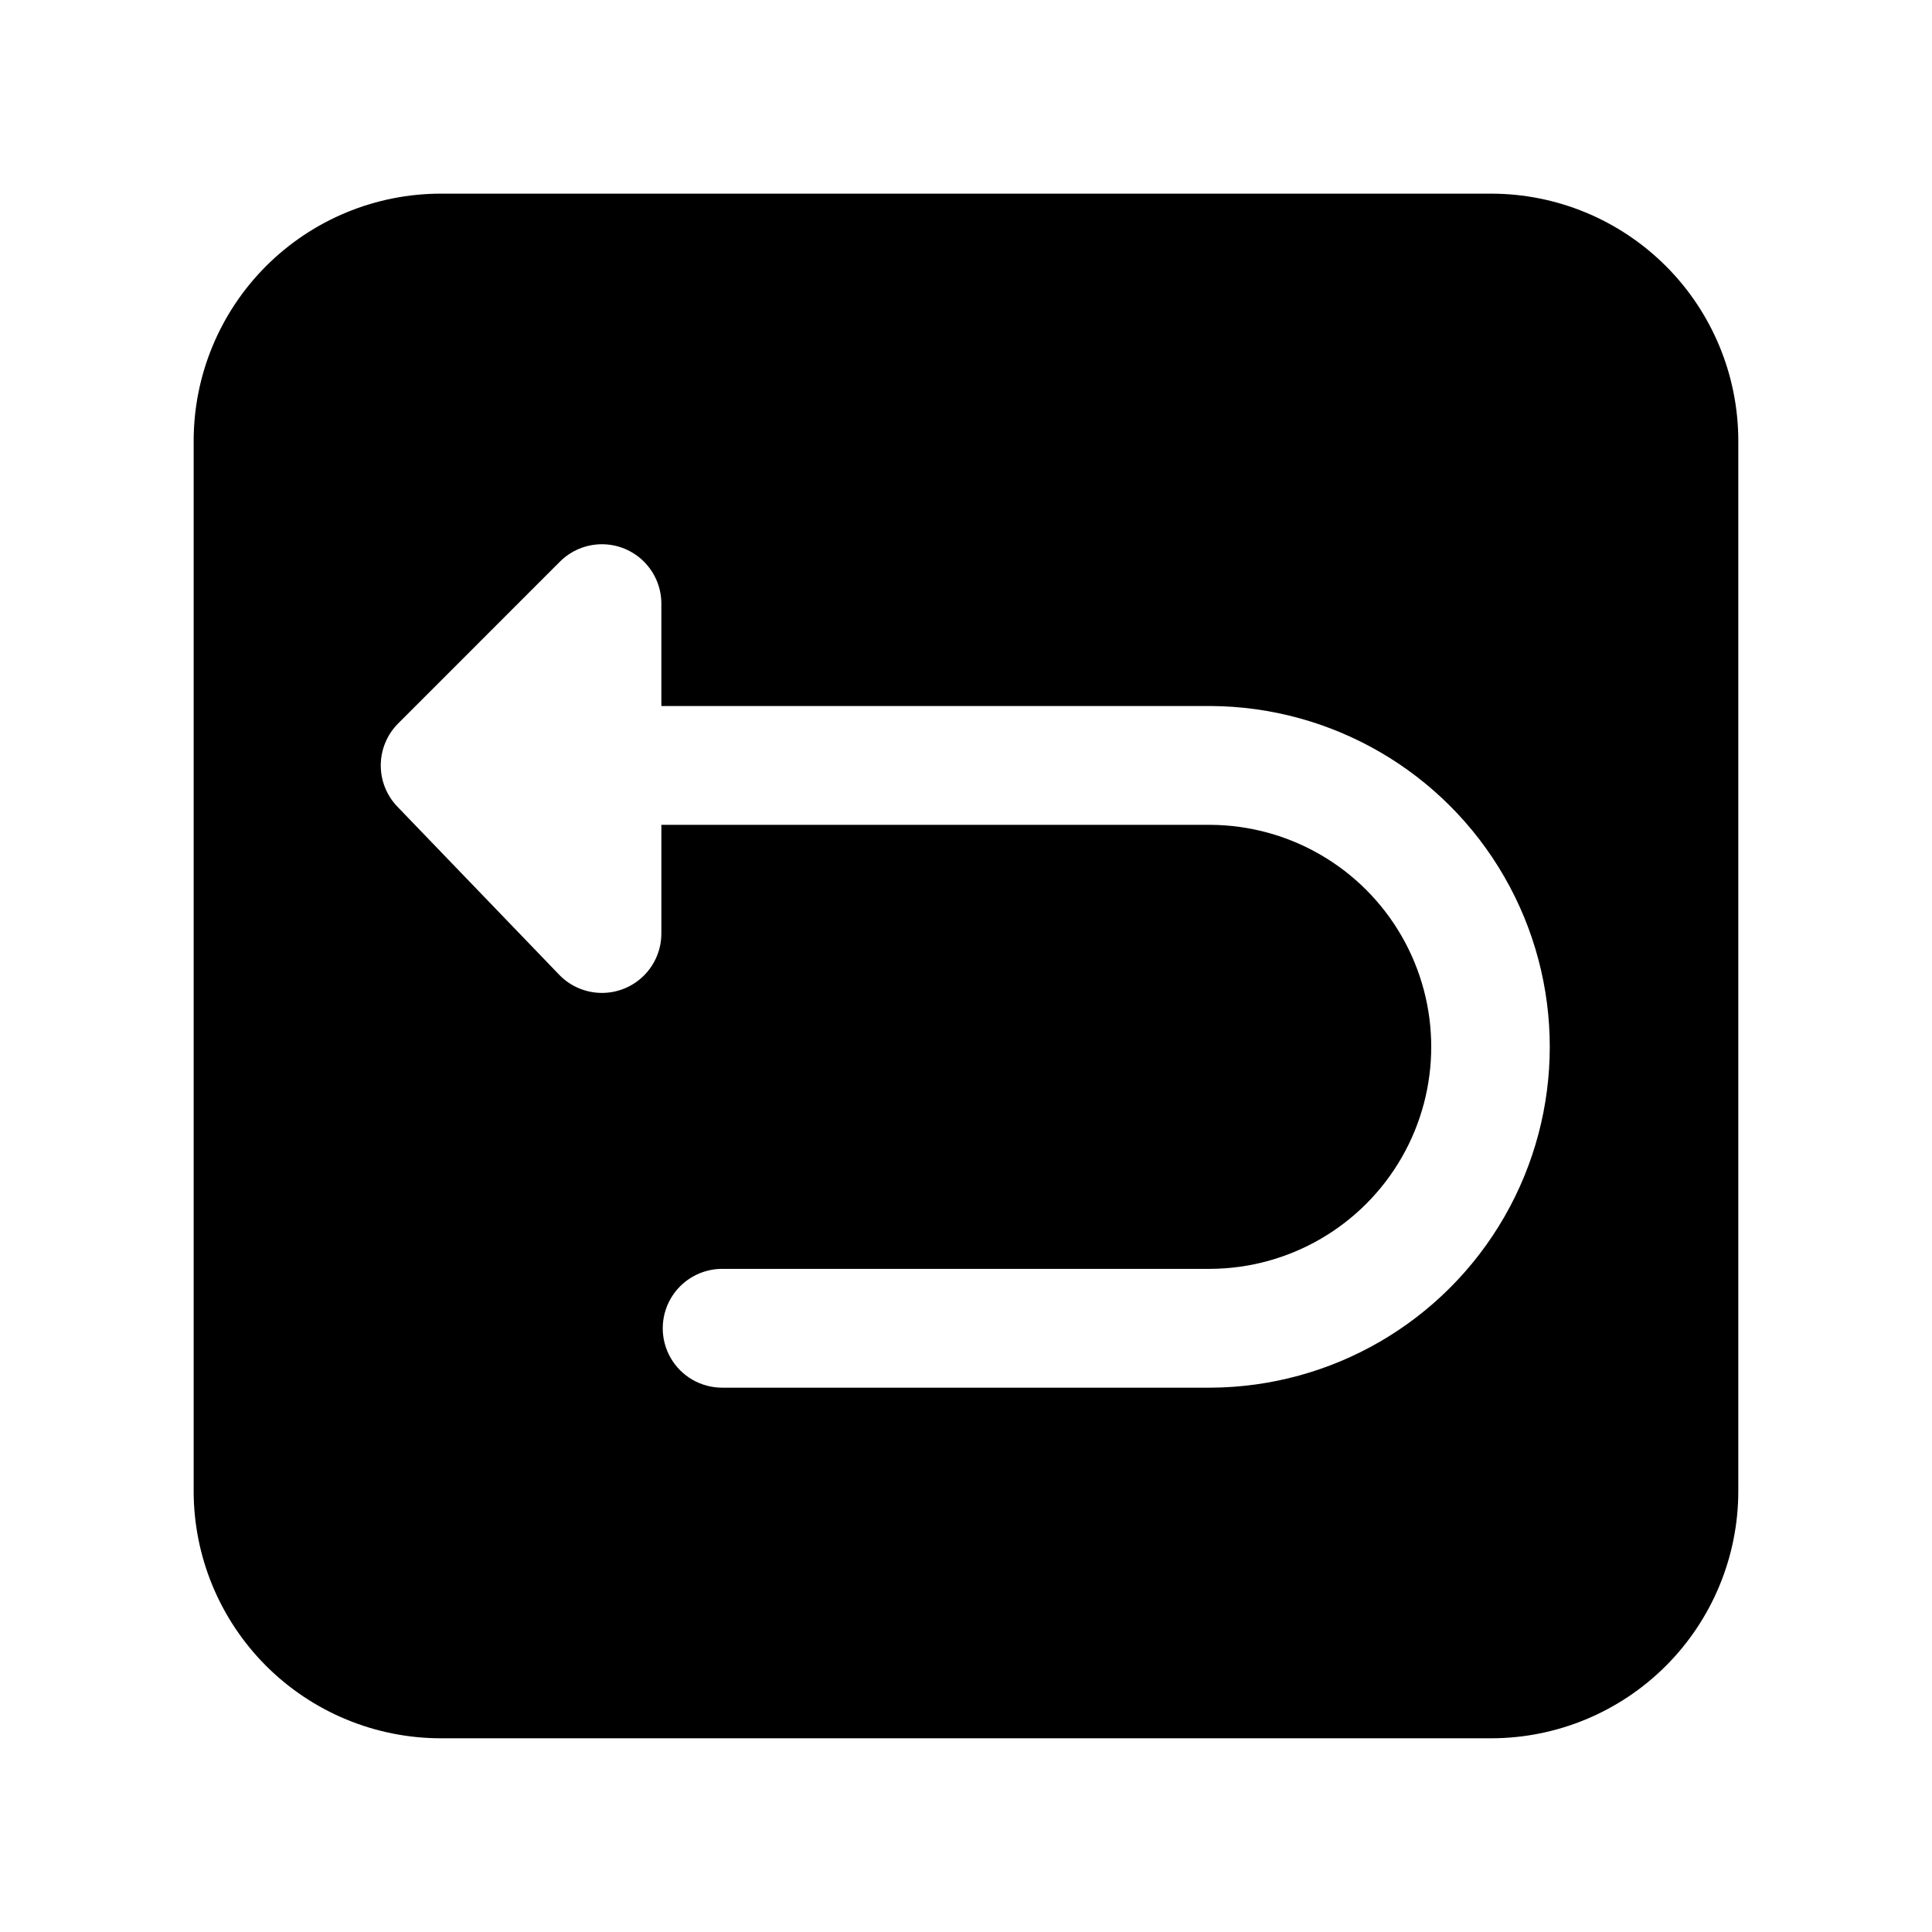 <?xml version="1.0" encoding="UTF-8"?>
<!-- Uploaded to: SVG Repo, www.svgrepo.com, Generator: SVG Repo Mixer Tools -->
<svg fill="#000000" width="800px" height="800px" version="1.1" viewBox="144 144 512 512" xmlns="http://www.w3.org/2000/svg">
 <path d="m539.14 195.32h-278.29c-17.379 0-34.043 6.906-46.332 19.191-12.289 12.289-19.195 28.957-19.195 46.336v278.29c0 17.379 6.906 34.047 19.195 46.336 12.289 12.285 28.953 19.191 46.332 19.191h278.29c17.379 0 34.047-6.906 46.336-19.191 12.289-12.289 19.191-28.957 19.191-46.336v-278.29c0-17.379-6.902-34.047-19.191-46.336-12.289-12.285-28.957-19.191-46.336-19.191zm-74.379 316.43h-129.38c-5.625 0-10.824-3-13.637-7.871-2.812-4.871-2.812-10.871 0-15.742 2.812-4.871 8.012-7.875 13.637-7.875h129.38-0.004c20.949-0.105 40.258-11.344 50.703-29.504 10.441-18.16 10.441-40.5 0-58.66-10.445-18.16-29.754-29.398-50.703-29.508h-145.49v28.797c0 4.211-1.688 8.25-4.684 11.207-2.996 2.957-7.055 4.594-11.266 4.539-4.211-0.055-8.223-1.793-11.141-4.828l-42.875-44.543c-2.856-2.969-4.434-6.941-4.394-11.062 0.039-4.121 1.695-8.062 4.609-10.977l42.871-42.883c2.953-2.949 6.957-4.609 11.133-4.609 4.176 0 8.18 1.66 11.133 4.609 2.953 2.953 4.613 6.957 4.613 11.133v27.129h145.49c32.18 0.137 61.859 17.379 77.91 45.273 16.051 27.891 16.051 62.215 0 90.105s-45.73 45.137-77.91 45.27z"/>
</svg>